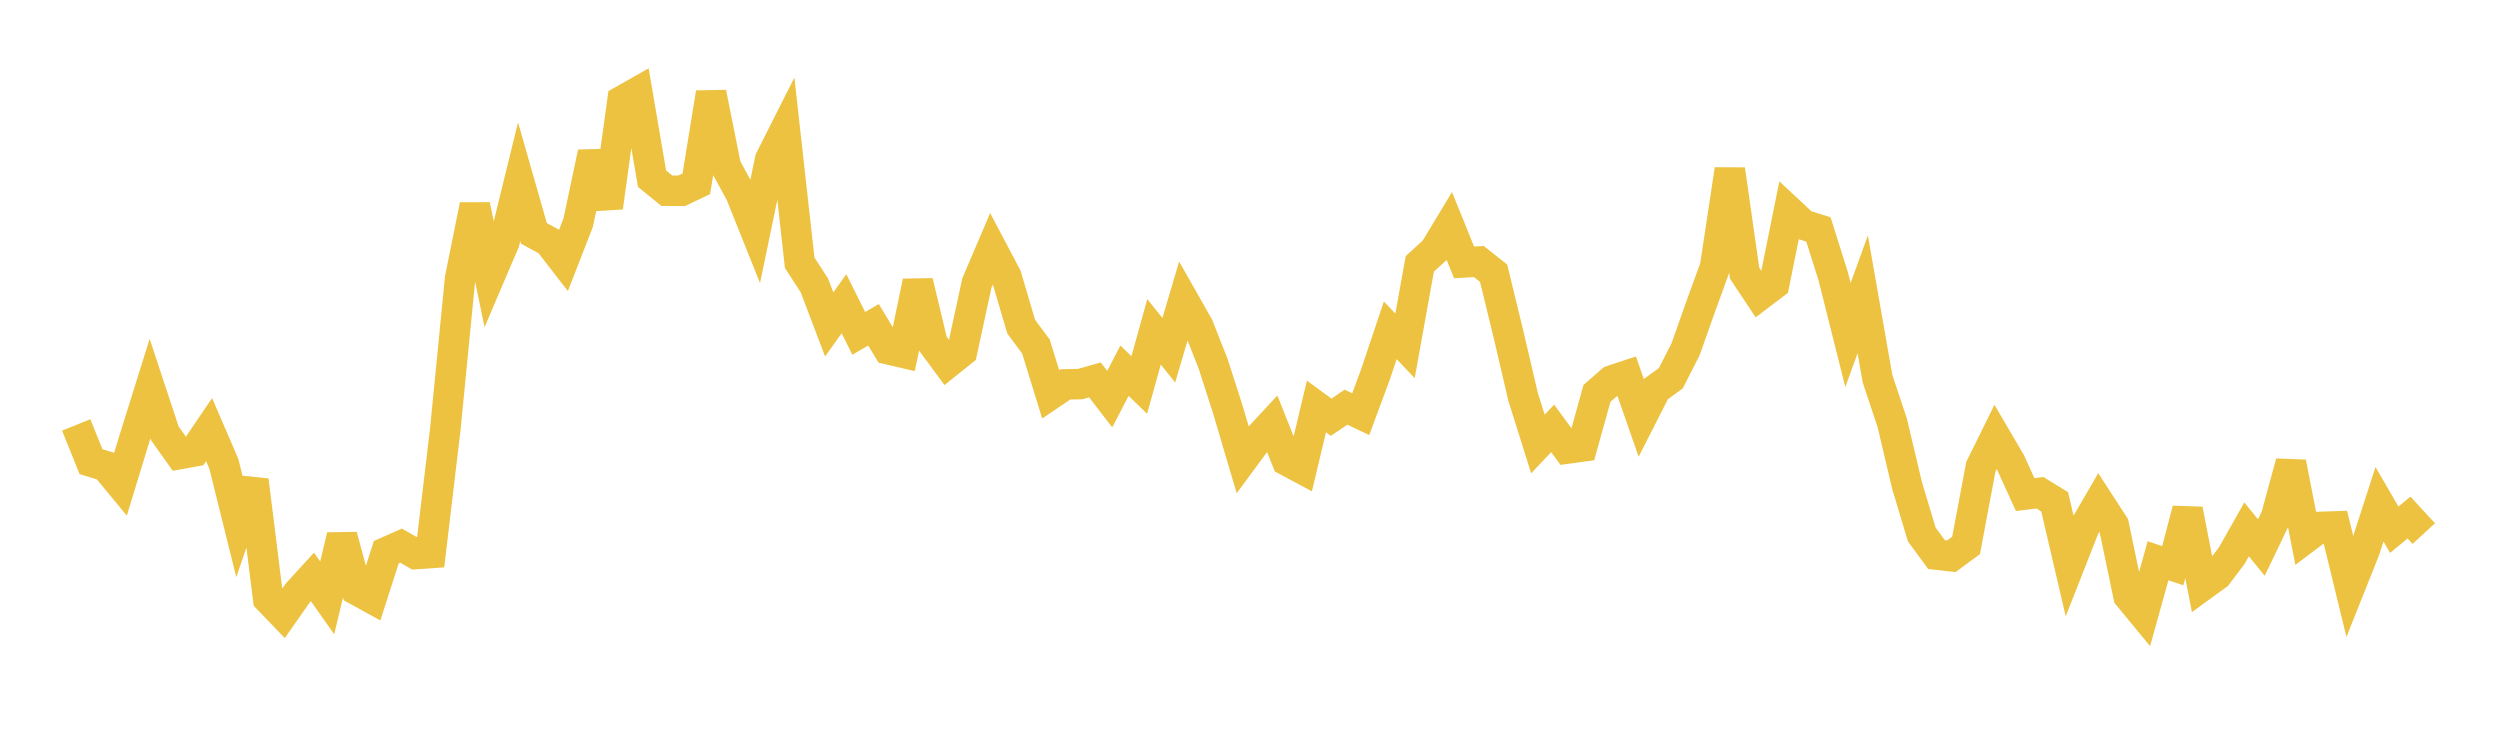 <svg width="164" height="48" xmlns="http://www.w3.org/2000/svg" xmlns:xlink="http://www.w3.org/1999/xlink"><path fill="none" stroke="rgb(237,194,64)" stroke-width="2" d="M5,27.875L5.969,30.285L6.937,30.581L7.906,31.755L8.874,28.593L9.843,25.493L10.811,28.424L11.78,29.788L12.748,29.614L13.717,28.184L14.686,30.431L15.654,34.332L16.623,31.507L17.591,39.281L18.56,40.289L19.528,38.906L20.497,37.846L21.465,39.221L22.434,35.149L23.403,38.709L24.371,39.241L25.34,36.222L26.308,35.793L27.277,36.347L28.245,36.279L29.214,28.132L30.182,18.275L31.151,13.464L32.119,18.137L33.088,15.867L34.057,11.922L35.025,15.31L35.994,15.837L36.962,17.086L37.931,14.596L38.899,10.015L39.868,13.604L40.836,6.603L41.805,6.054L42.774,11.724L43.742,12.51L44.711,12.518L45.679,12.057L46.648,6.089L47.616,10.926L48.585,12.705L49.553,15.121L50.522,10.461L51.491,8.539L52.459,17.234L53.428,18.733L54.396,21.283L55.365,19.923L56.333,21.869L57.302,21.305L58.27,22.912L59.239,23.139L60.208,18.478L61.176,22.517L62.145,23.829L63.113,23.054L64.082,18.57L65.05,16.299L66.019,18.133L66.987,21.422L67.956,22.73L68.925,25.87L69.893,25.214L70.862,25.196L71.83,24.923L72.799,26.184L73.767,24.317L74.736,25.256L75.704,21.768L76.673,22.974L77.642,19.695L78.61,21.4L79.579,23.857L80.547,26.868L81.516,30.145L82.484,28.832L83.453,27.786L84.421,30.22L85.39,30.738L86.358,26.663L87.327,27.37L88.296,26.71L89.264,27.169L90.233,24.557L91.201,21.67L92.17,22.688L93.138,17.312L94.107,16.427L95.075,14.824L96.044,17.215L97.013,17.157L97.981,17.922L98.95,21.903L99.918,26.047L100.887,29.127L101.855,28.103L102.824,29.425L103.792,29.291L104.761,25.808L105.73,24.961L106.698,24.641L107.667,27.418L108.635,25.516L109.604,24.815L110.572,22.918L111.541,20.18L112.509,17.513L113.478,11.119L114.447,17.922L115.415,19.379L116.384,18.644L117.352,13.847L118.321,14.749L119.289,15.051L120.258,18.123L121.226,21.977L122.195,19.306L123.164,24.842L124.132,27.744L125.101,31.841L126.069,35.066L127.038,36.383L128.006,36.492L128.975,35.778L129.943,30.623L130.912,28.661L131.881,30.314L132.849,32.442L133.818,32.325L134.786,32.921L135.755,37.078L136.723,34.617L137.692,32.948L138.66,34.442L139.629,39.094L140.597,40.27L141.566,36.786L142.535,37.109L143.503,33.426L144.472,38.425L145.44,37.723L146.409,36.442L147.377,34.728L148.346,35.918L149.314,33.898L150.283,30.337L151.252,35.295L152.22,34.566L153.189,34.533L154.157,38.507L155.126,36.077L156.094,33.079L157.063,34.75L158.031,33.952L159,35.003"></path></svg>